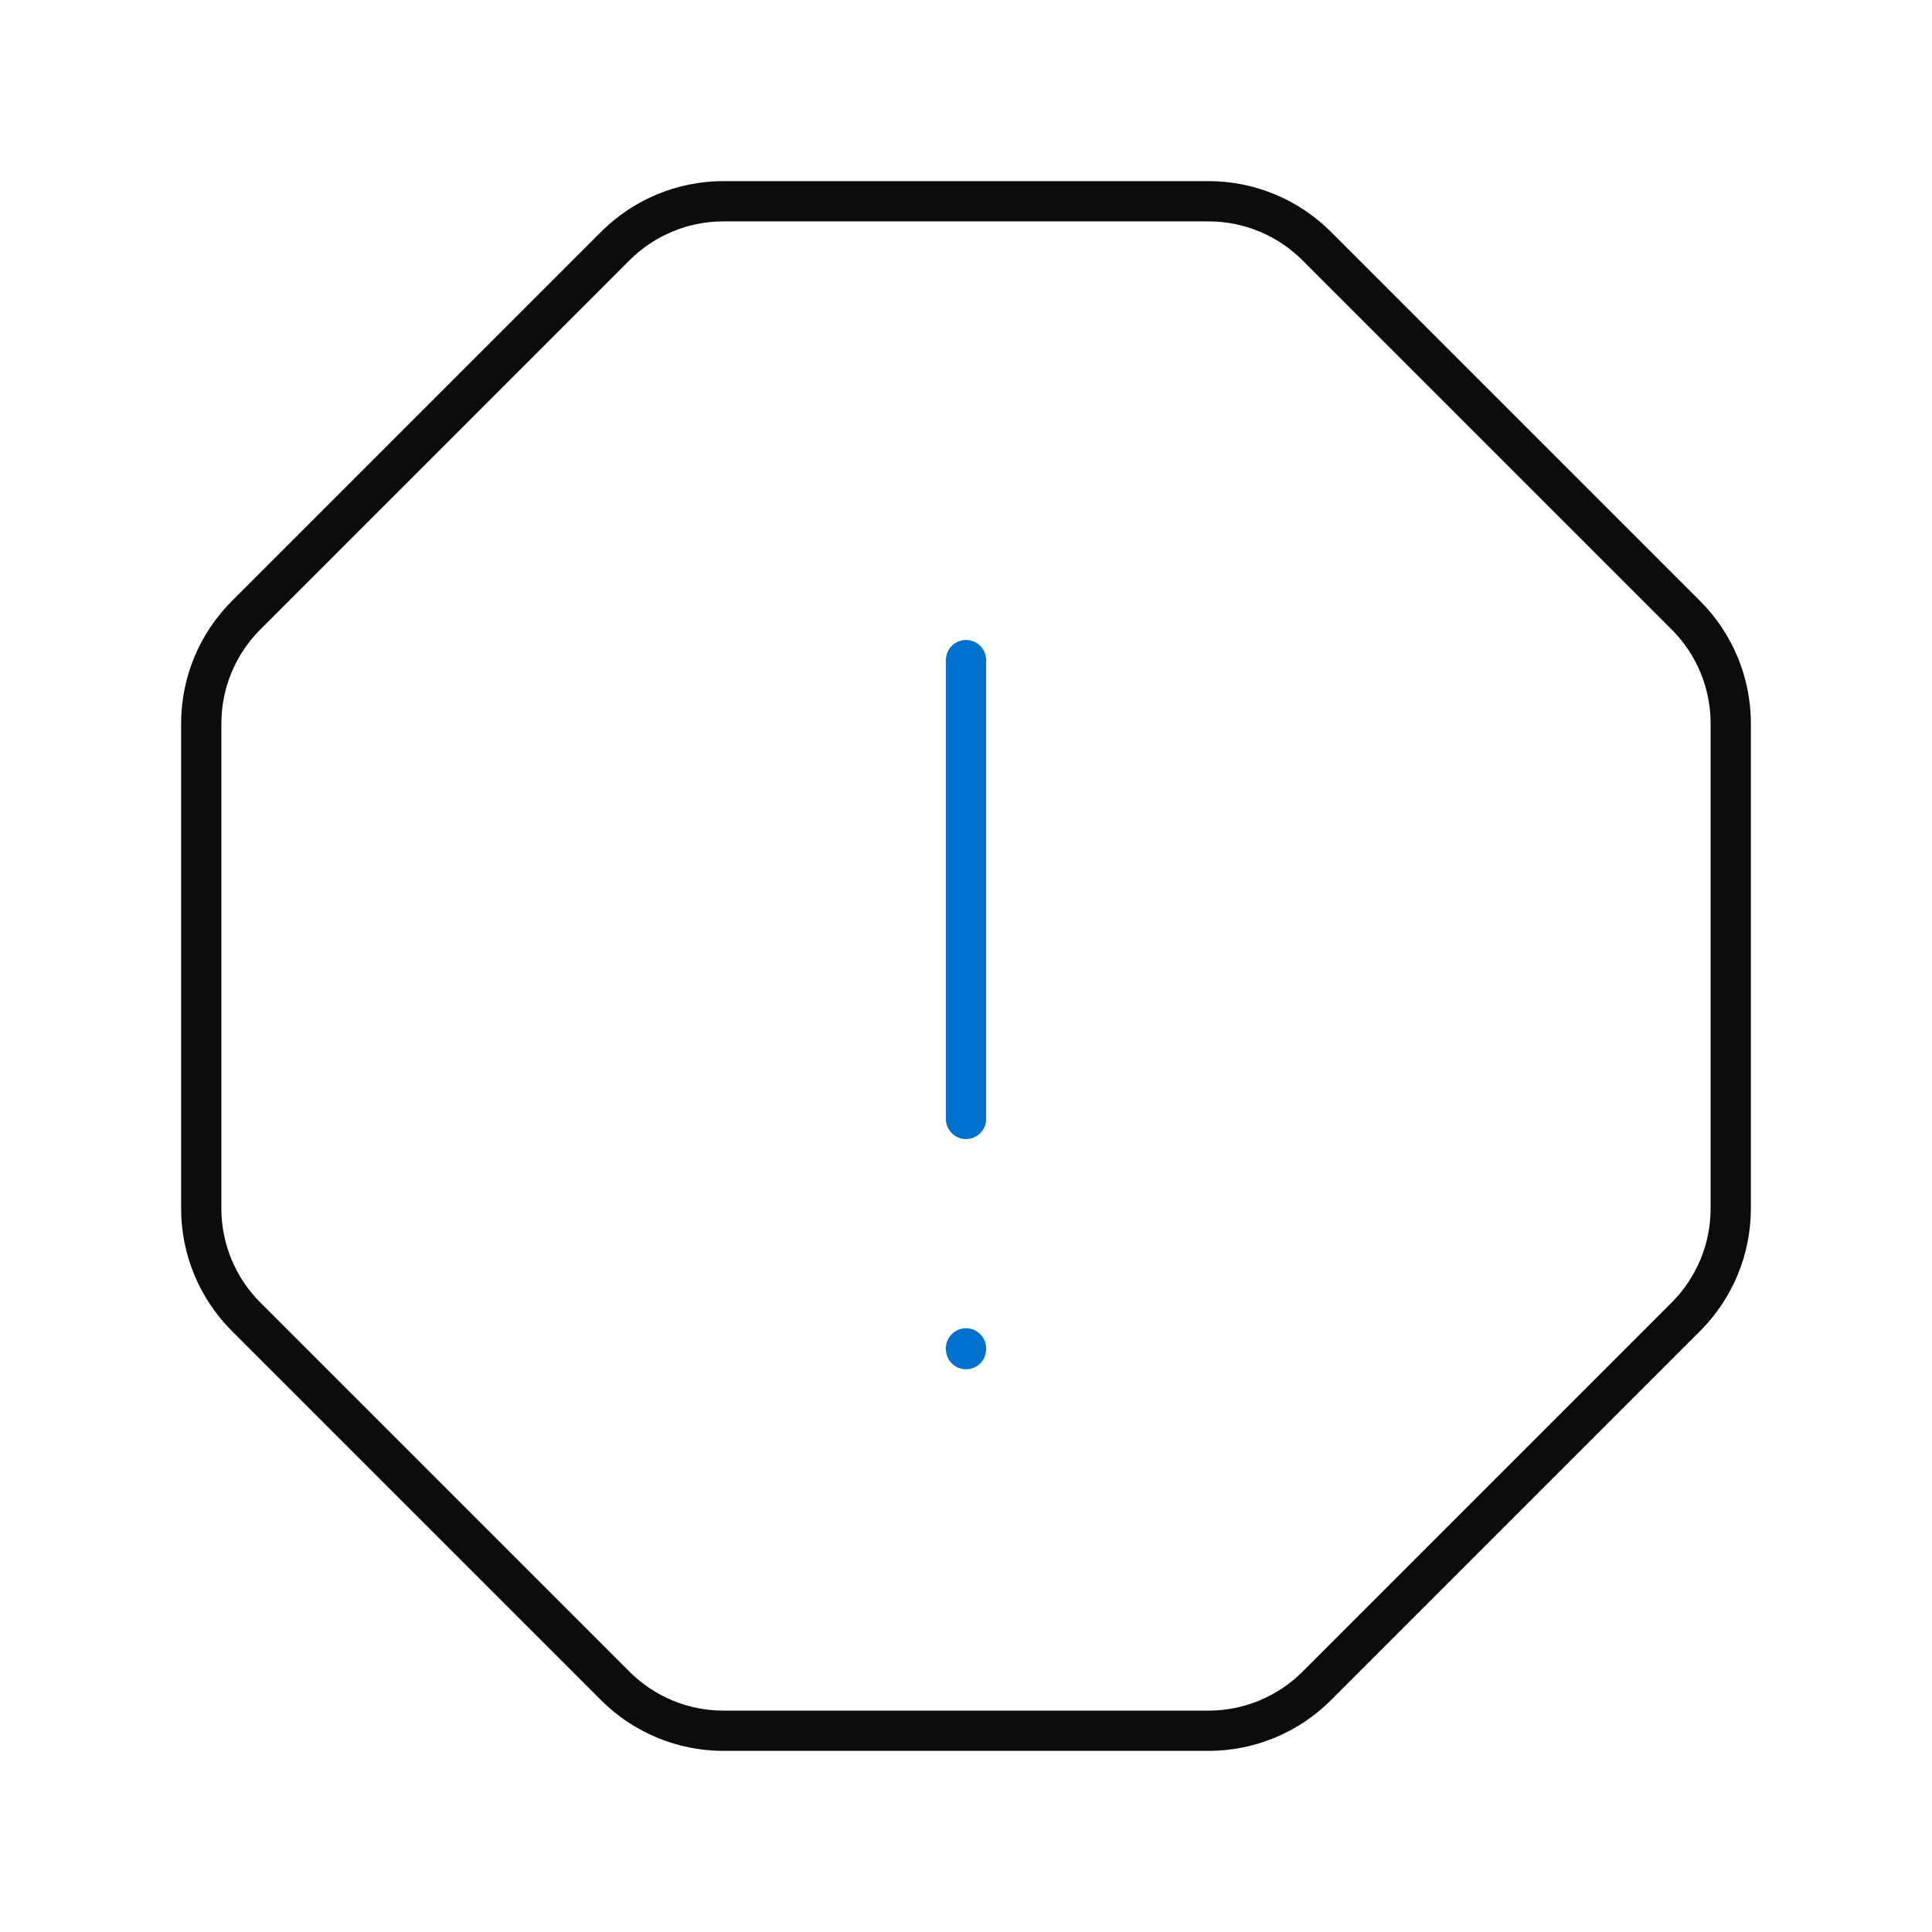 <svg width="48" height="48" viewBox="0 0 48 48" fill="none" xmlns="http://www.w3.org/2000/svg">
<path d="M17.974 5H30.026C31.034 5 32 5.4 32.713 6.113L41.887 15.287C42.6 16 43 16.966 43 17.974V30.026C43 31.034 42.6 32 41.887 32.713L32.713 41.887C32 42.6 31.034 43 30.026 43H17.974C16.966 43 16 42.6 15.287 41.887L6.113 32.713C5.4 32 5 31.034 5 30.026V17.974C5 16.966 5.4 16 6.113 15.287L15.287 6.113C16 5.4 16.966 5 17.974 5Z" stroke="#0C0C0C" stroke-linecap="round"/>
<path d="M24 16.4V27.8M24 33.5V33.519" stroke="#0271CE" stroke-linecap="round"/>
</svg>
